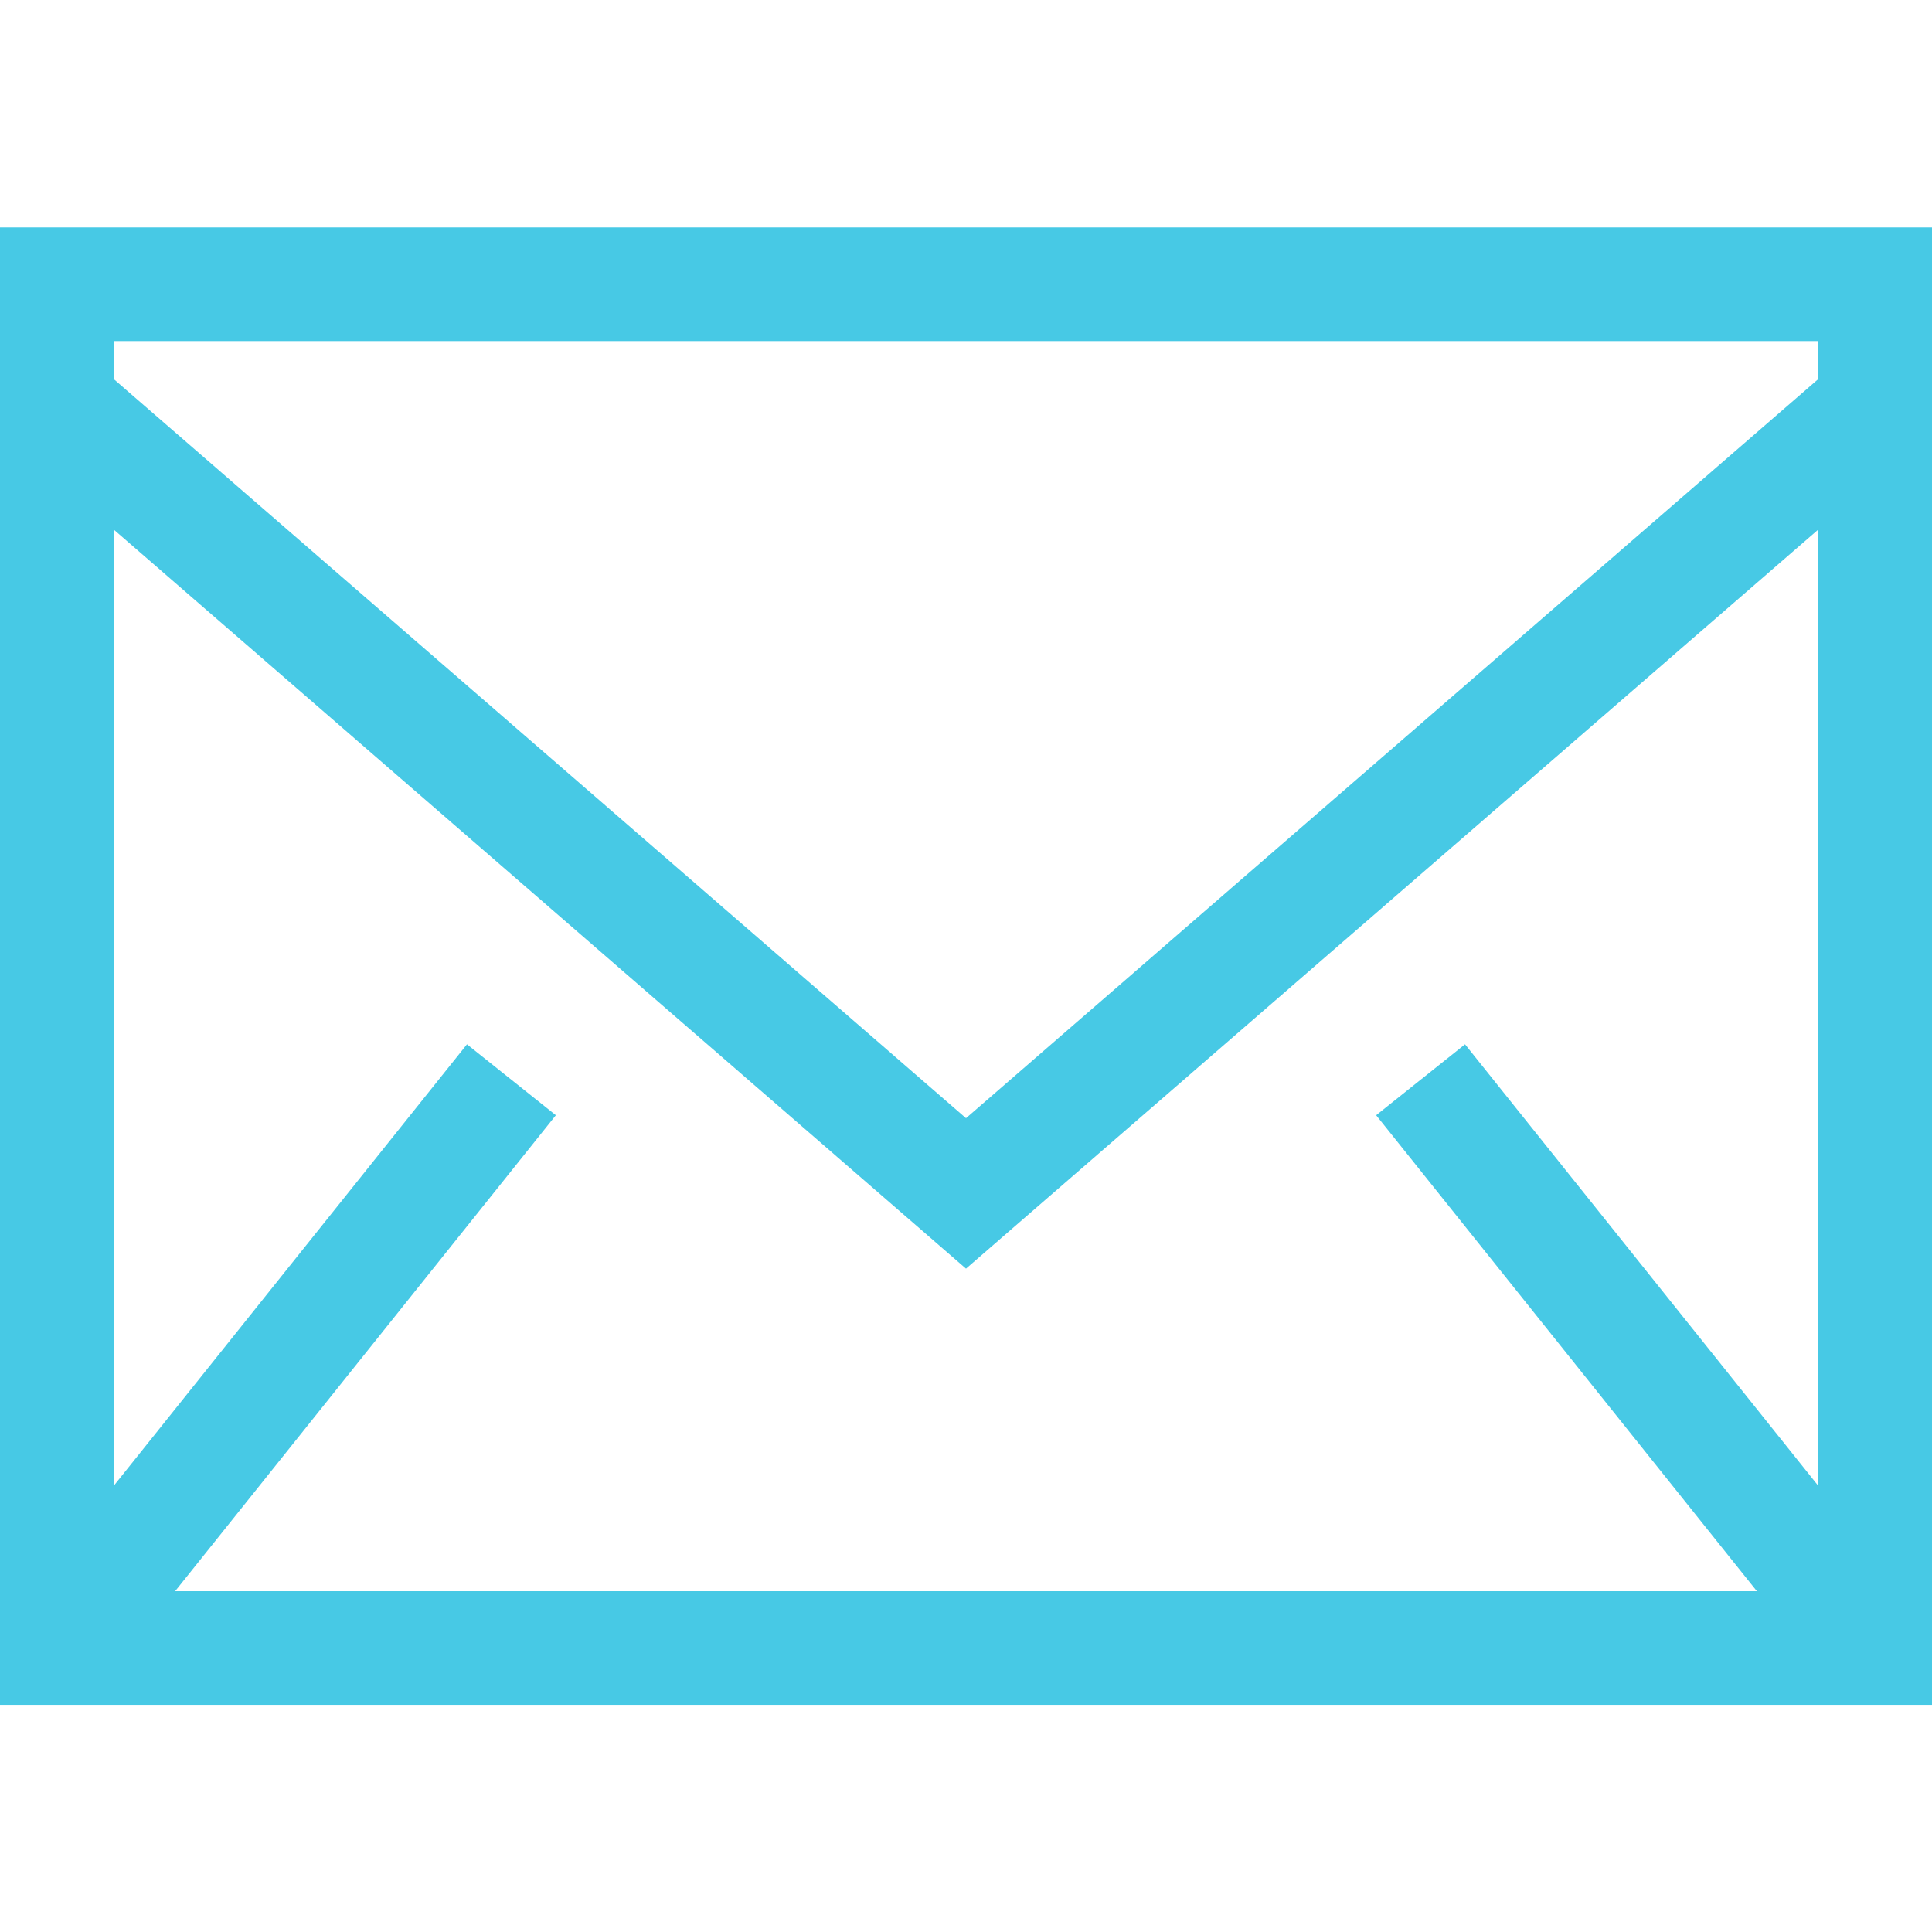 <?xml version="1.0"?>
<svg xmlns="http://www.w3.org/2000/svg" width="800" height="800" fill="#47c9e5" viewBox="0 0 1920 1920"><path fill-rule="evenodd" d="M0 1694.235h1920V226H0v1468.235ZM112.941 376.664V338.94H1807.06v37.723L960 1111.233l-847.059-734.57ZM1807.06 526.198v950.513l-351.134-438.89-88.32 70.475 378.353 472.998H174.042l378.353-472.998-88.32-70.475-351.134 438.89V526.198L960 1260.768l847.059-734.57Z"/></svg>
